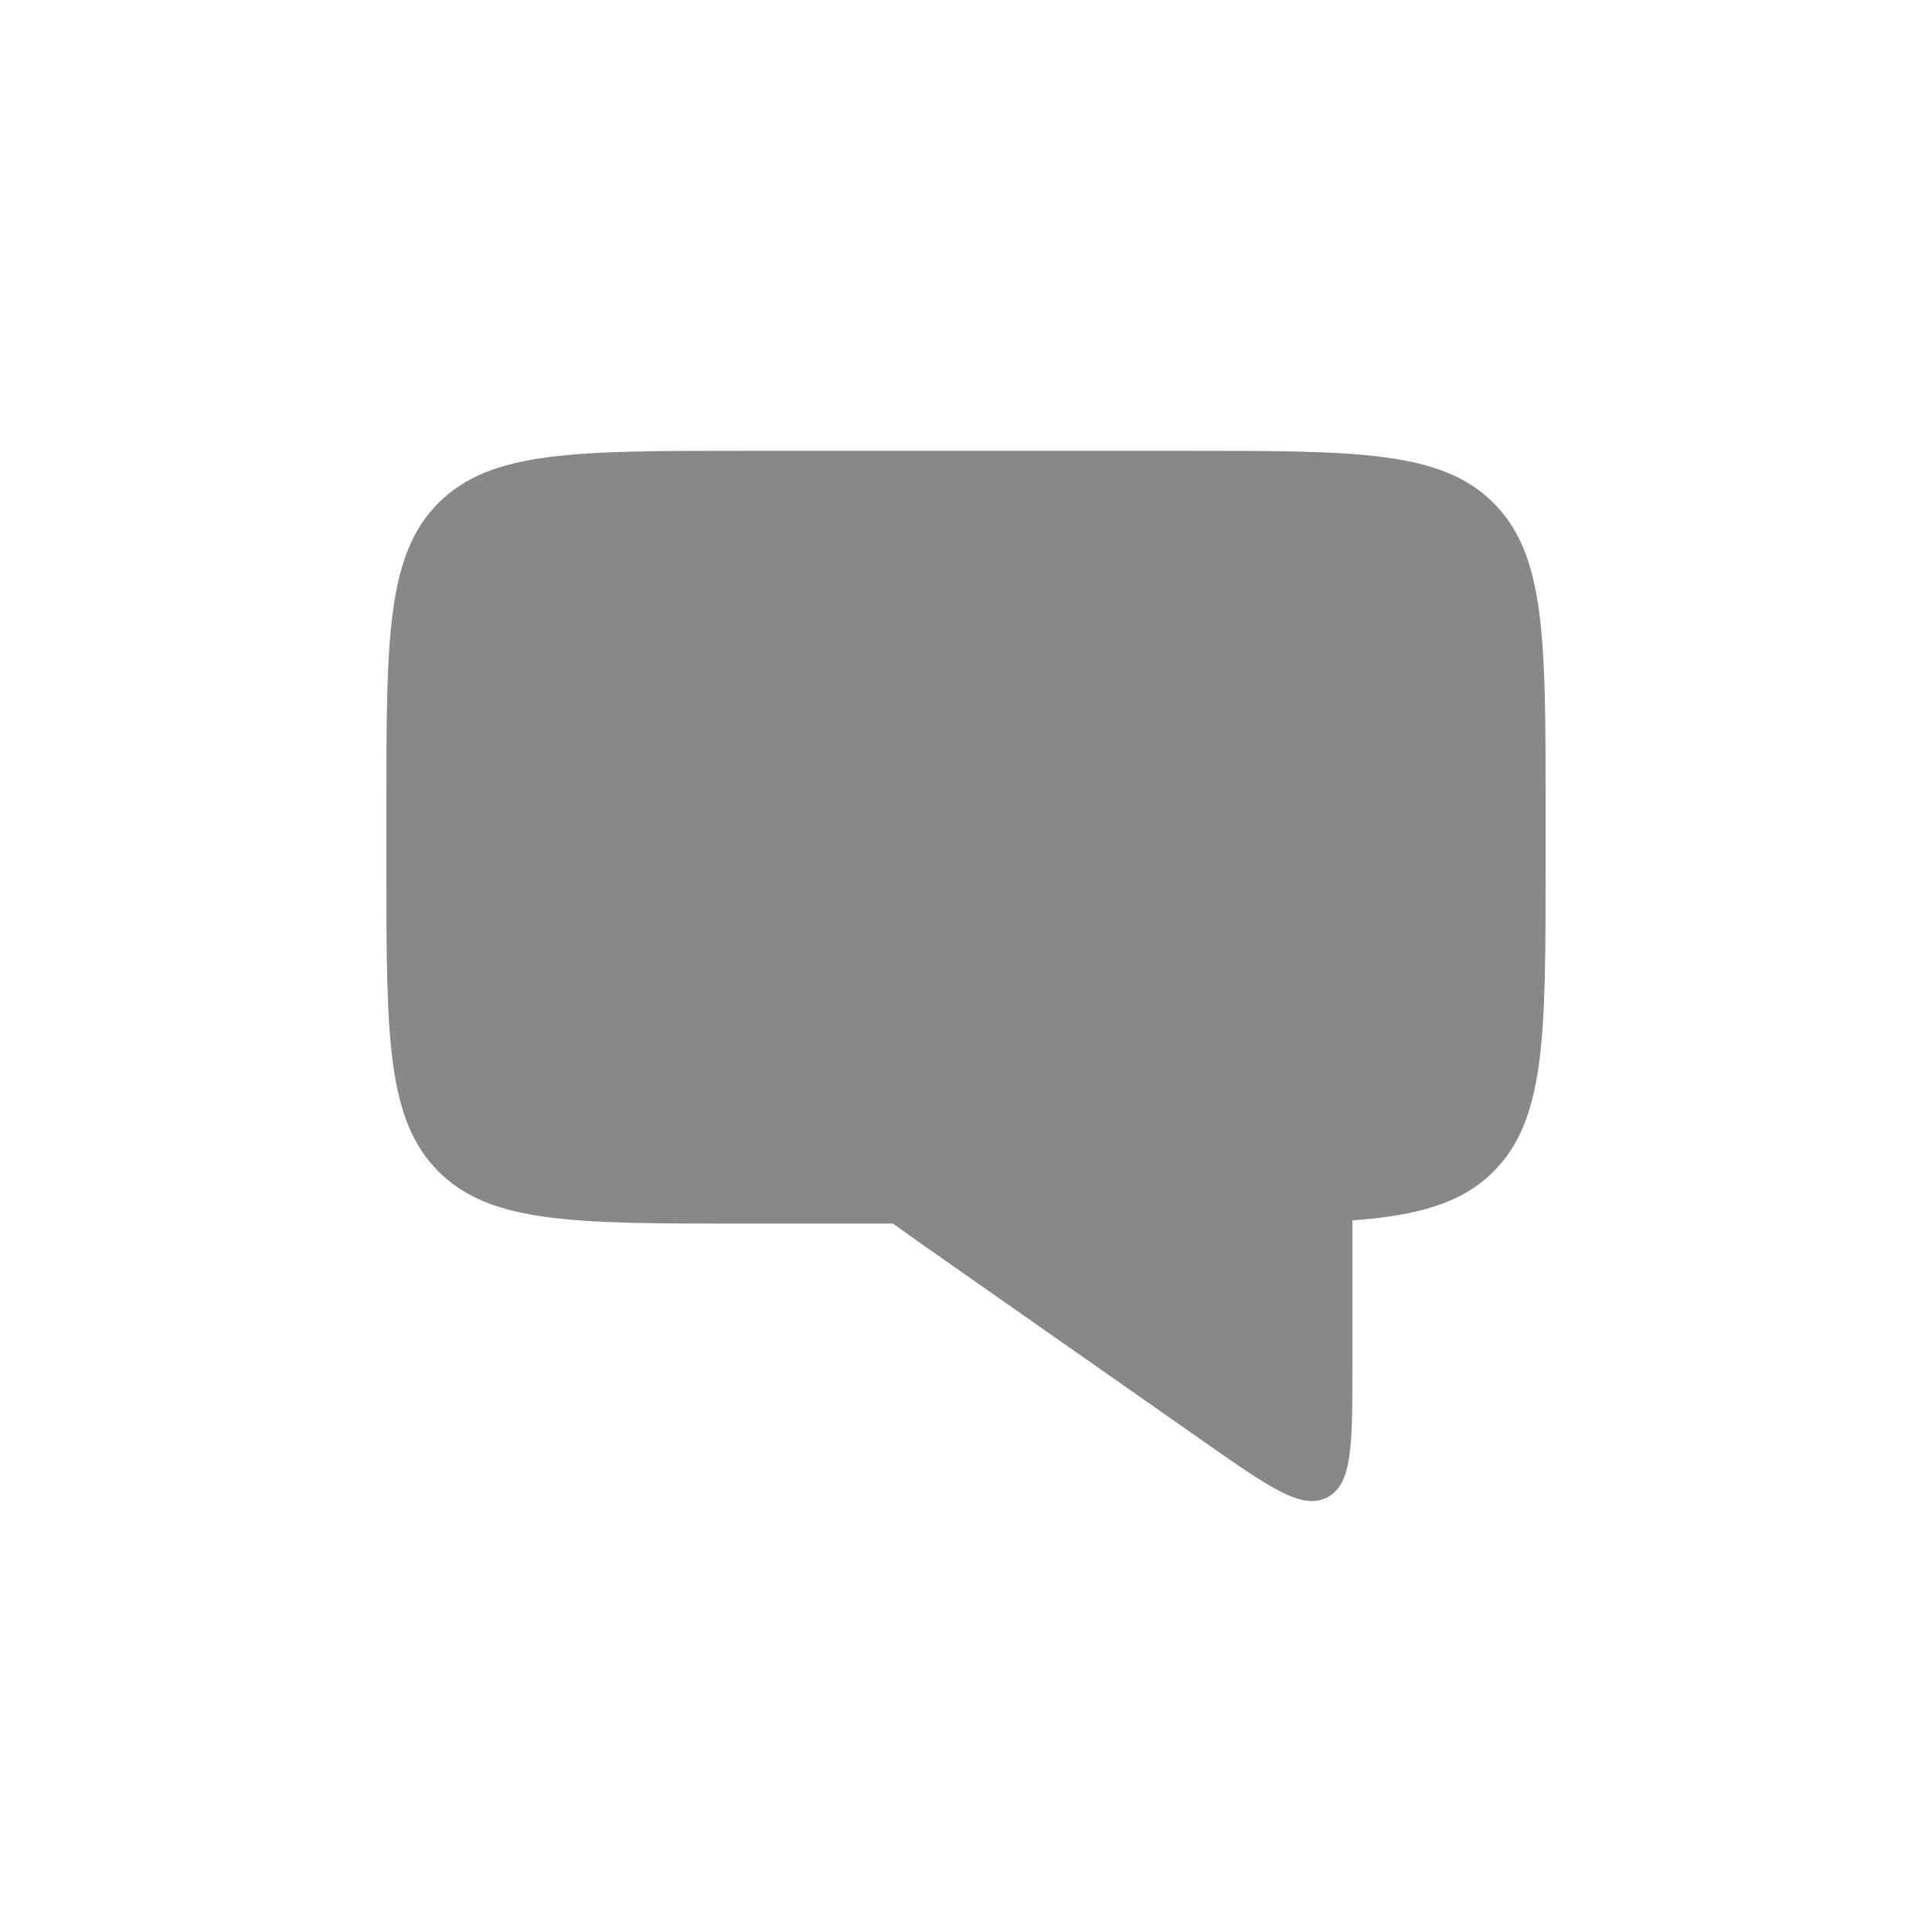 <svg width="29" height="29" viewBox="0 0 29 29" fill="none" xmlns="http://www.w3.org/2000/svg">
<path fill-rule="evenodd" clip-rule="evenodd" d="M6.582 7.549C5.8 8.331 5.8 9.589 5.8 12.107V13.027C5.8 15.544 5.8 16.803 6.582 17.585C7.364 18.367 8.623 18.367 11.14 18.367H13.404C13.657 18.55 13.947 18.753 14.272 18.98L18.097 21.658C19.063 22.334 19.547 22.673 19.923 22.476C20.3 22.28 20.3 21.691 20.3 20.511V18.319C21.296 18.245 21.945 18.058 22.418 17.585C23.2 16.803 23.2 15.544 23.2 13.027V12.107C23.2 9.589 23.2 8.331 22.418 7.549C21.636 6.767 20.377 6.767 17.86 6.767H11.14C8.623 6.767 7.364 6.767 6.582 7.549Z" fill="#888888"/>
</svg>
